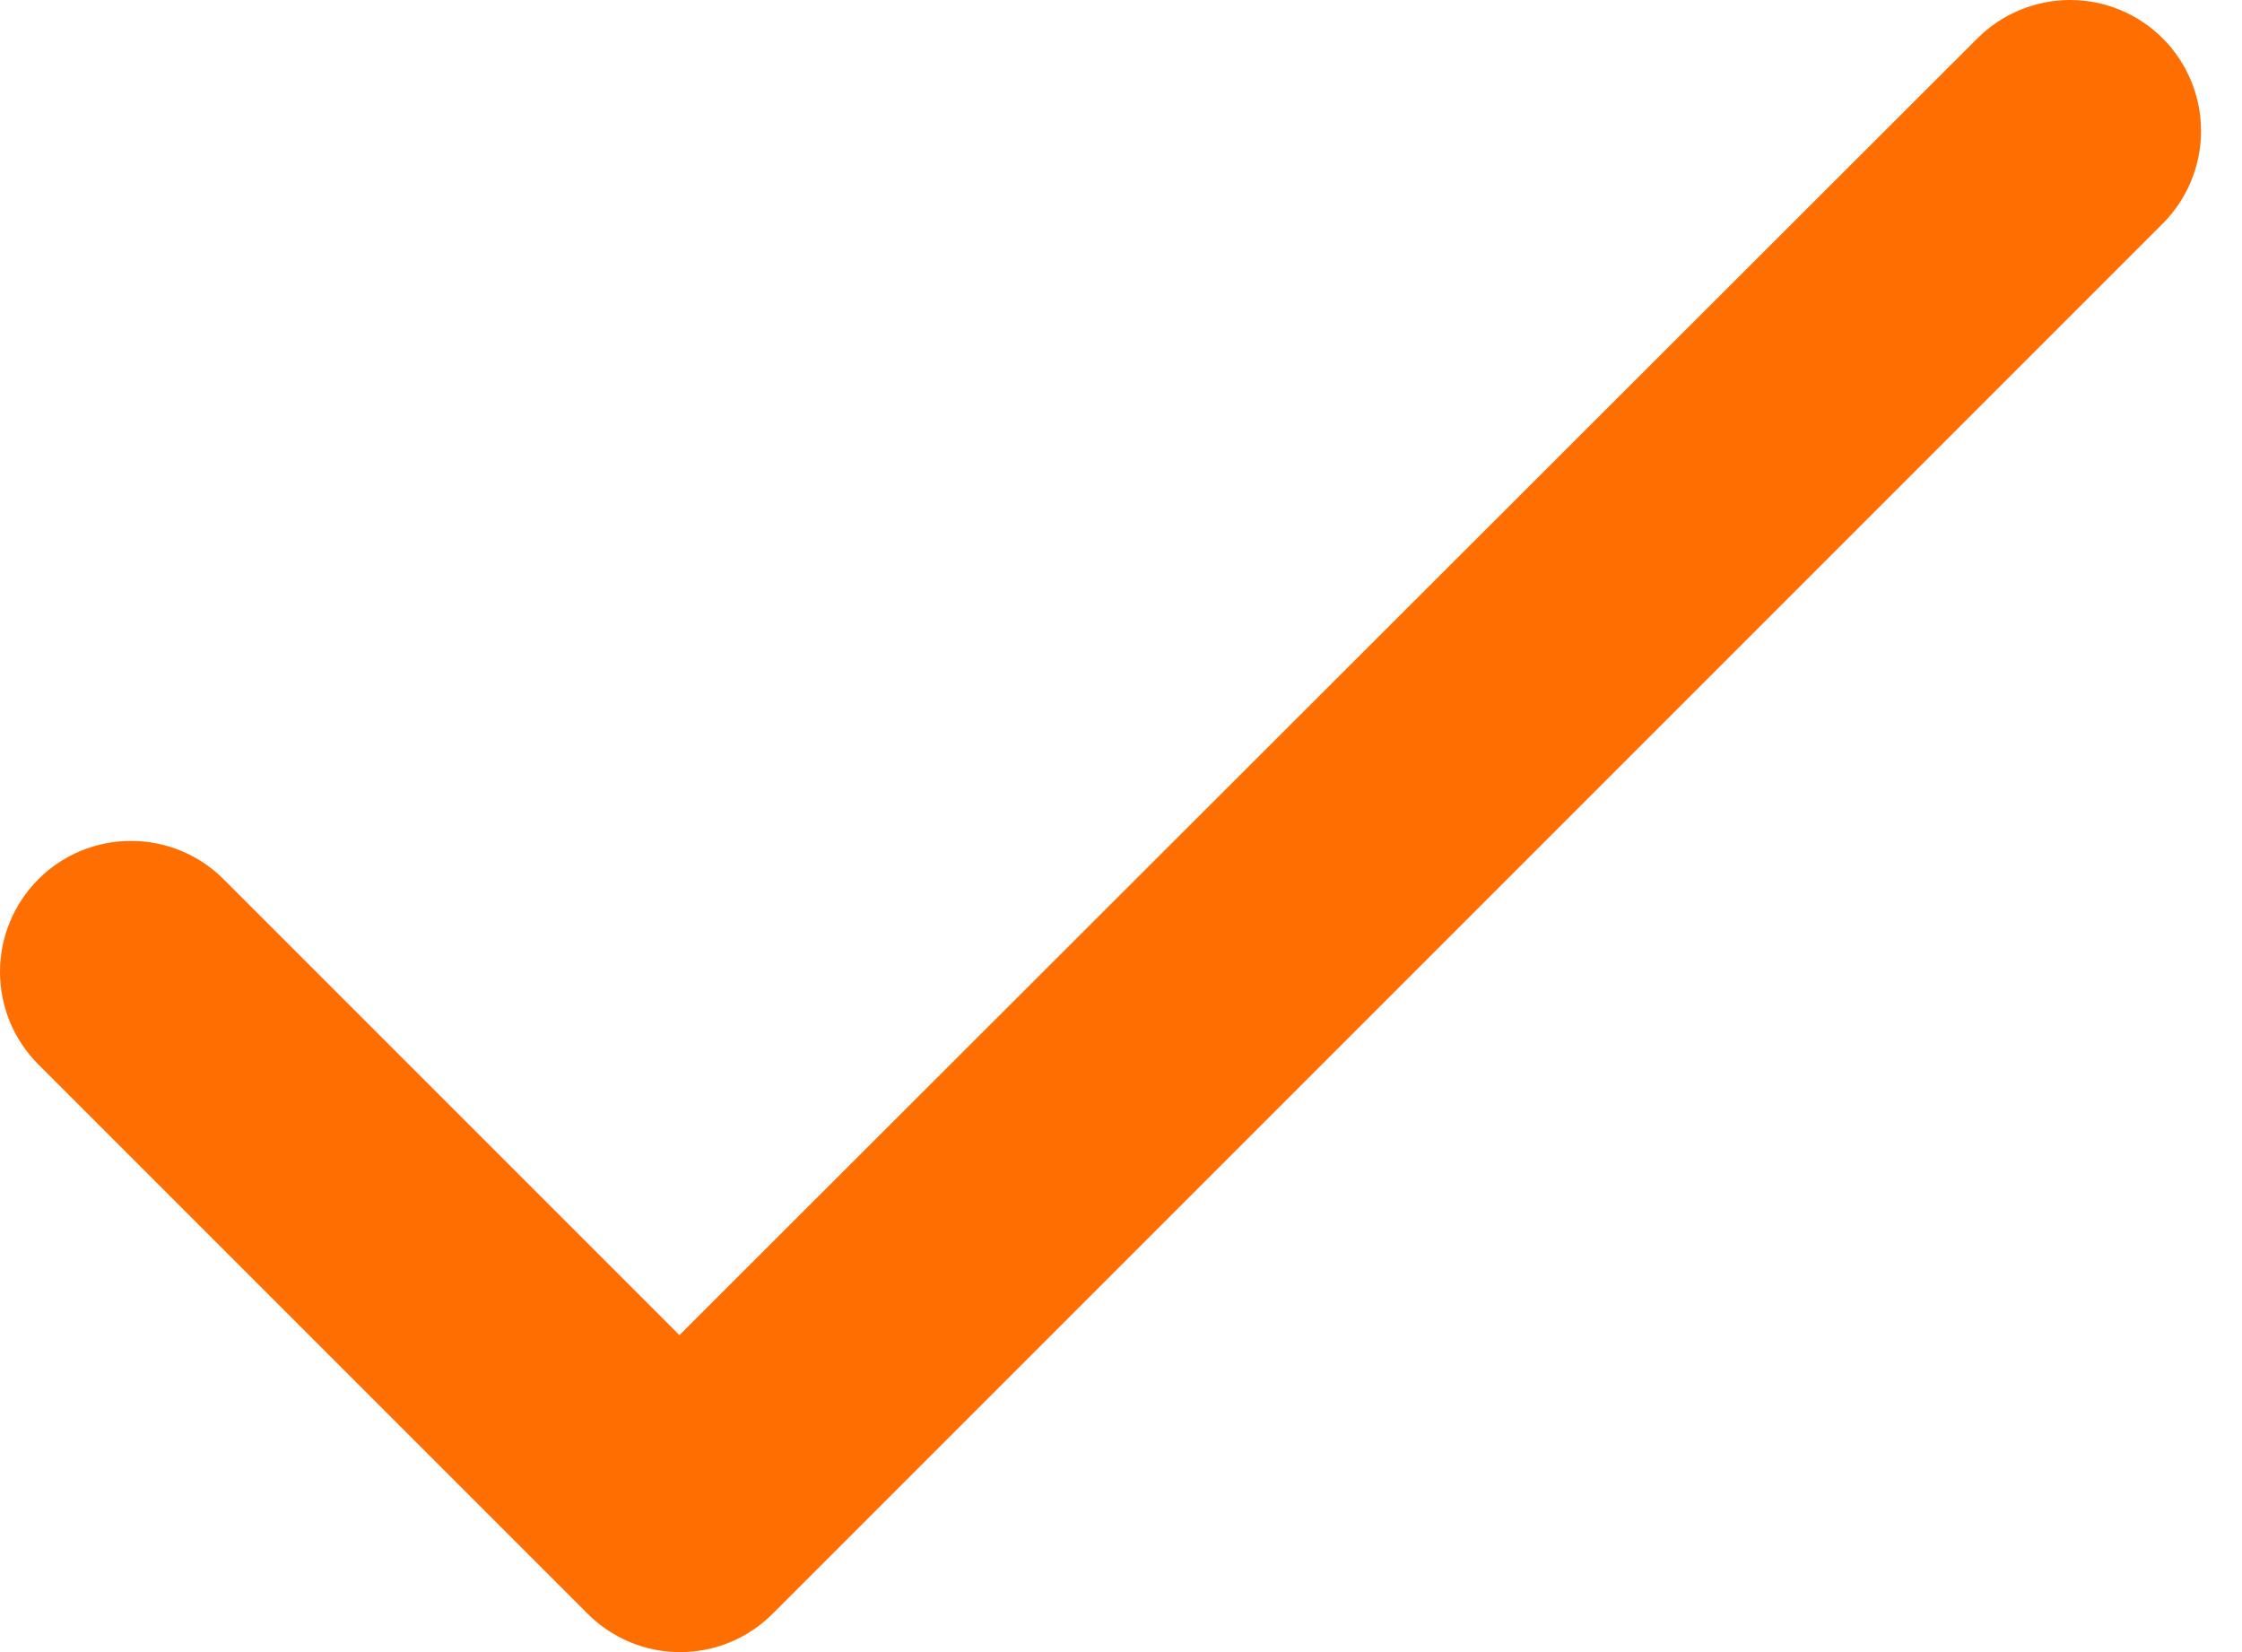 <svg width="19" height="14" viewBox="0 0 19 14" fill="none" xmlns="http://www.w3.org/2000/svg">
<path d="M5.758 11.314L1.895 7.451C1.687 7.242 1.404 7.126 1.11 7.126C0.816 7.126 0.533 7.242 0.325 7.451C0.117 7.659 0 7.941 0 8.236C0 8.381 0.029 8.526 0.084 8.66C0.14 8.795 0.222 8.917 0.325 9.02L4.979 13.674C5.413 14.109 6.115 14.109 6.549 13.674L18.328 1.895C18.536 1.687 18.653 1.404 18.653 1.11C18.653 0.816 18.536 0.533 18.328 0.325C18.12 0.117 17.838 0 17.543 0C17.249 0 16.966 0.117 16.758 0.325L5.758 11.314Z" fill="#FF6E00"/>
</svg>
